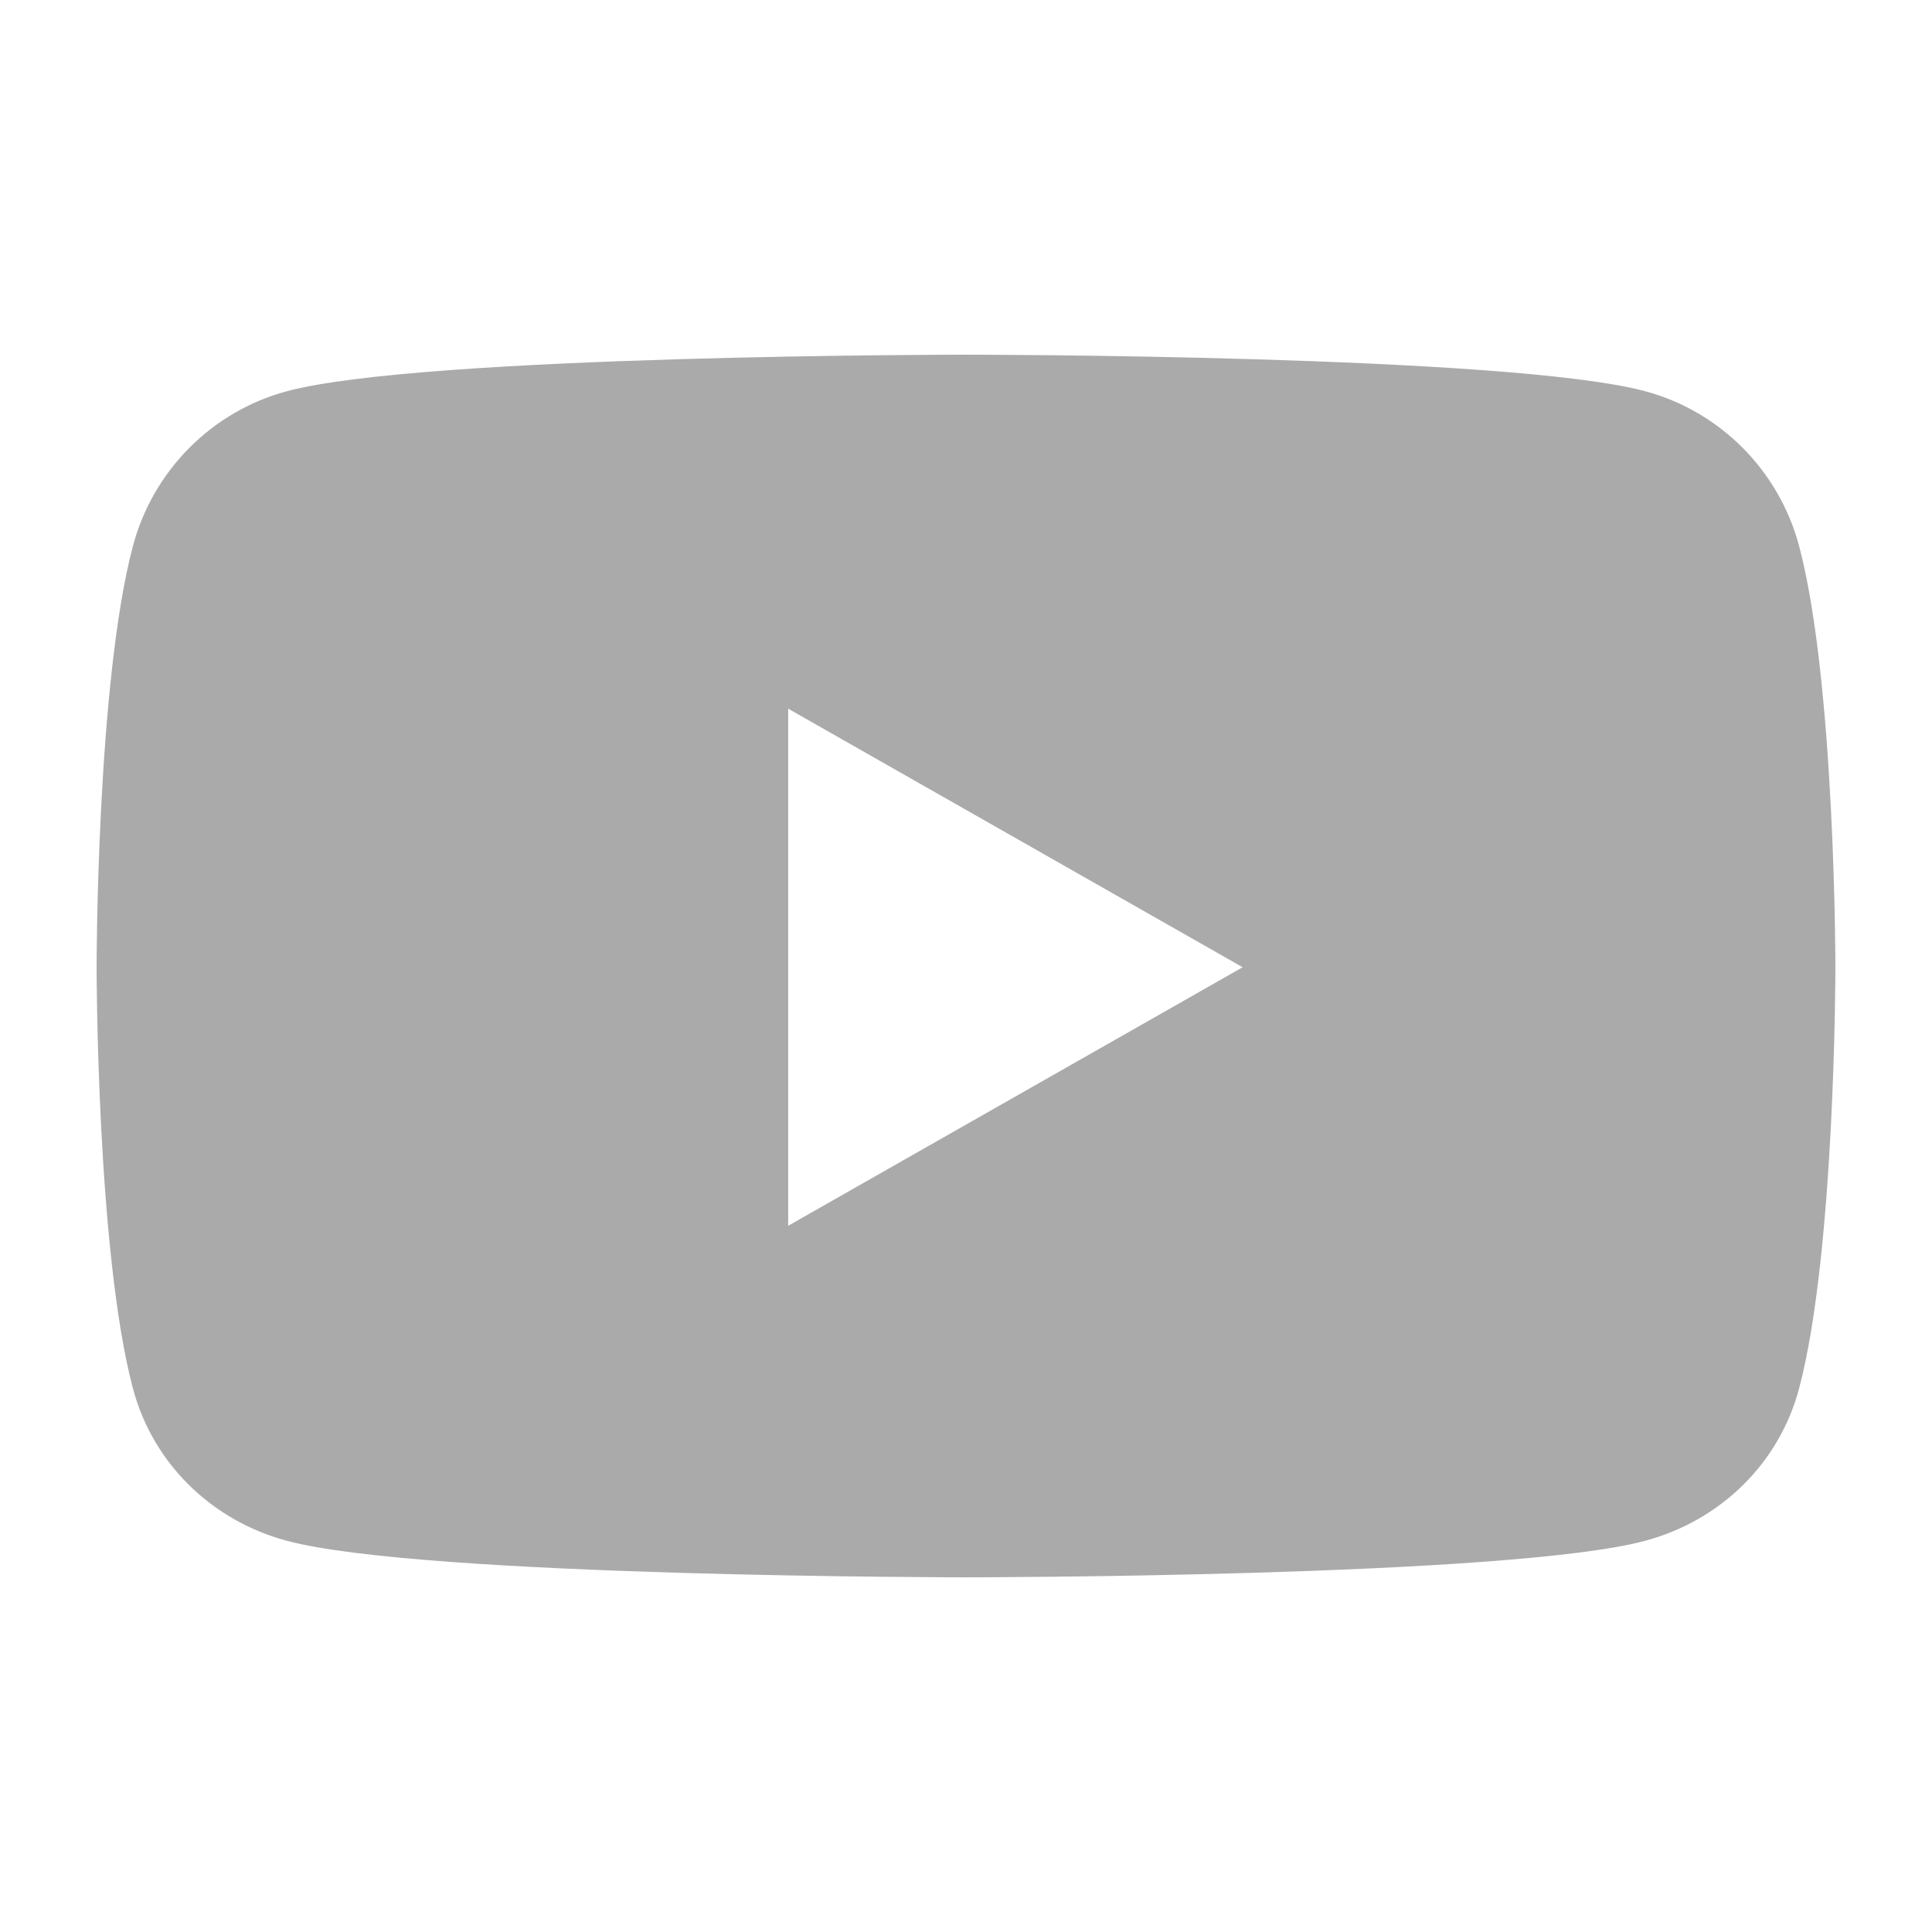<svg width="48" height="48" viewBox="0 0 48 48" fill="none" xmlns="http://www.w3.org/2000/svg">
<g clipPath="url(#clip0_2406_4095)">
<path d="M44.698 13.565C44.201 11.694 42.737 10.221 40.878 9.721C37.509 8.812 24 8.812 24 8.812C24 8.812 10.491 8.812 7.122 9.721C5.264 10.221 3.8 11.694 3.303 13.565C2.4 16.956 2.4 24.031 2.4 24.031C2.4 24.031 2.4 31.105 3.303 34.496C3.8 36.367 5.264 37.779 7.122 38.279C10.491 39.188 24 39.188 24 39.188C24 39.188 37.509 39.188 40.878 38.279C42.737 37.779 44.201 36.367 44.698 34.496C45.6 31.105 45.6 24.031 45.6 24.031C45.6 24.031 45.6 16.956 44.698 13.565ZM19.582 30.454V17.607L30.873 24.031L19.582 30.454Z" fill="#AAAAAA"/>
</g>
<defs>
<clipPath id="clip0_2406_4095">
<rect width="43.2" height="43.2" fill="white" transform="translate(2.4 2.4)"/>
</clipPath>
</defs>
</svg>

